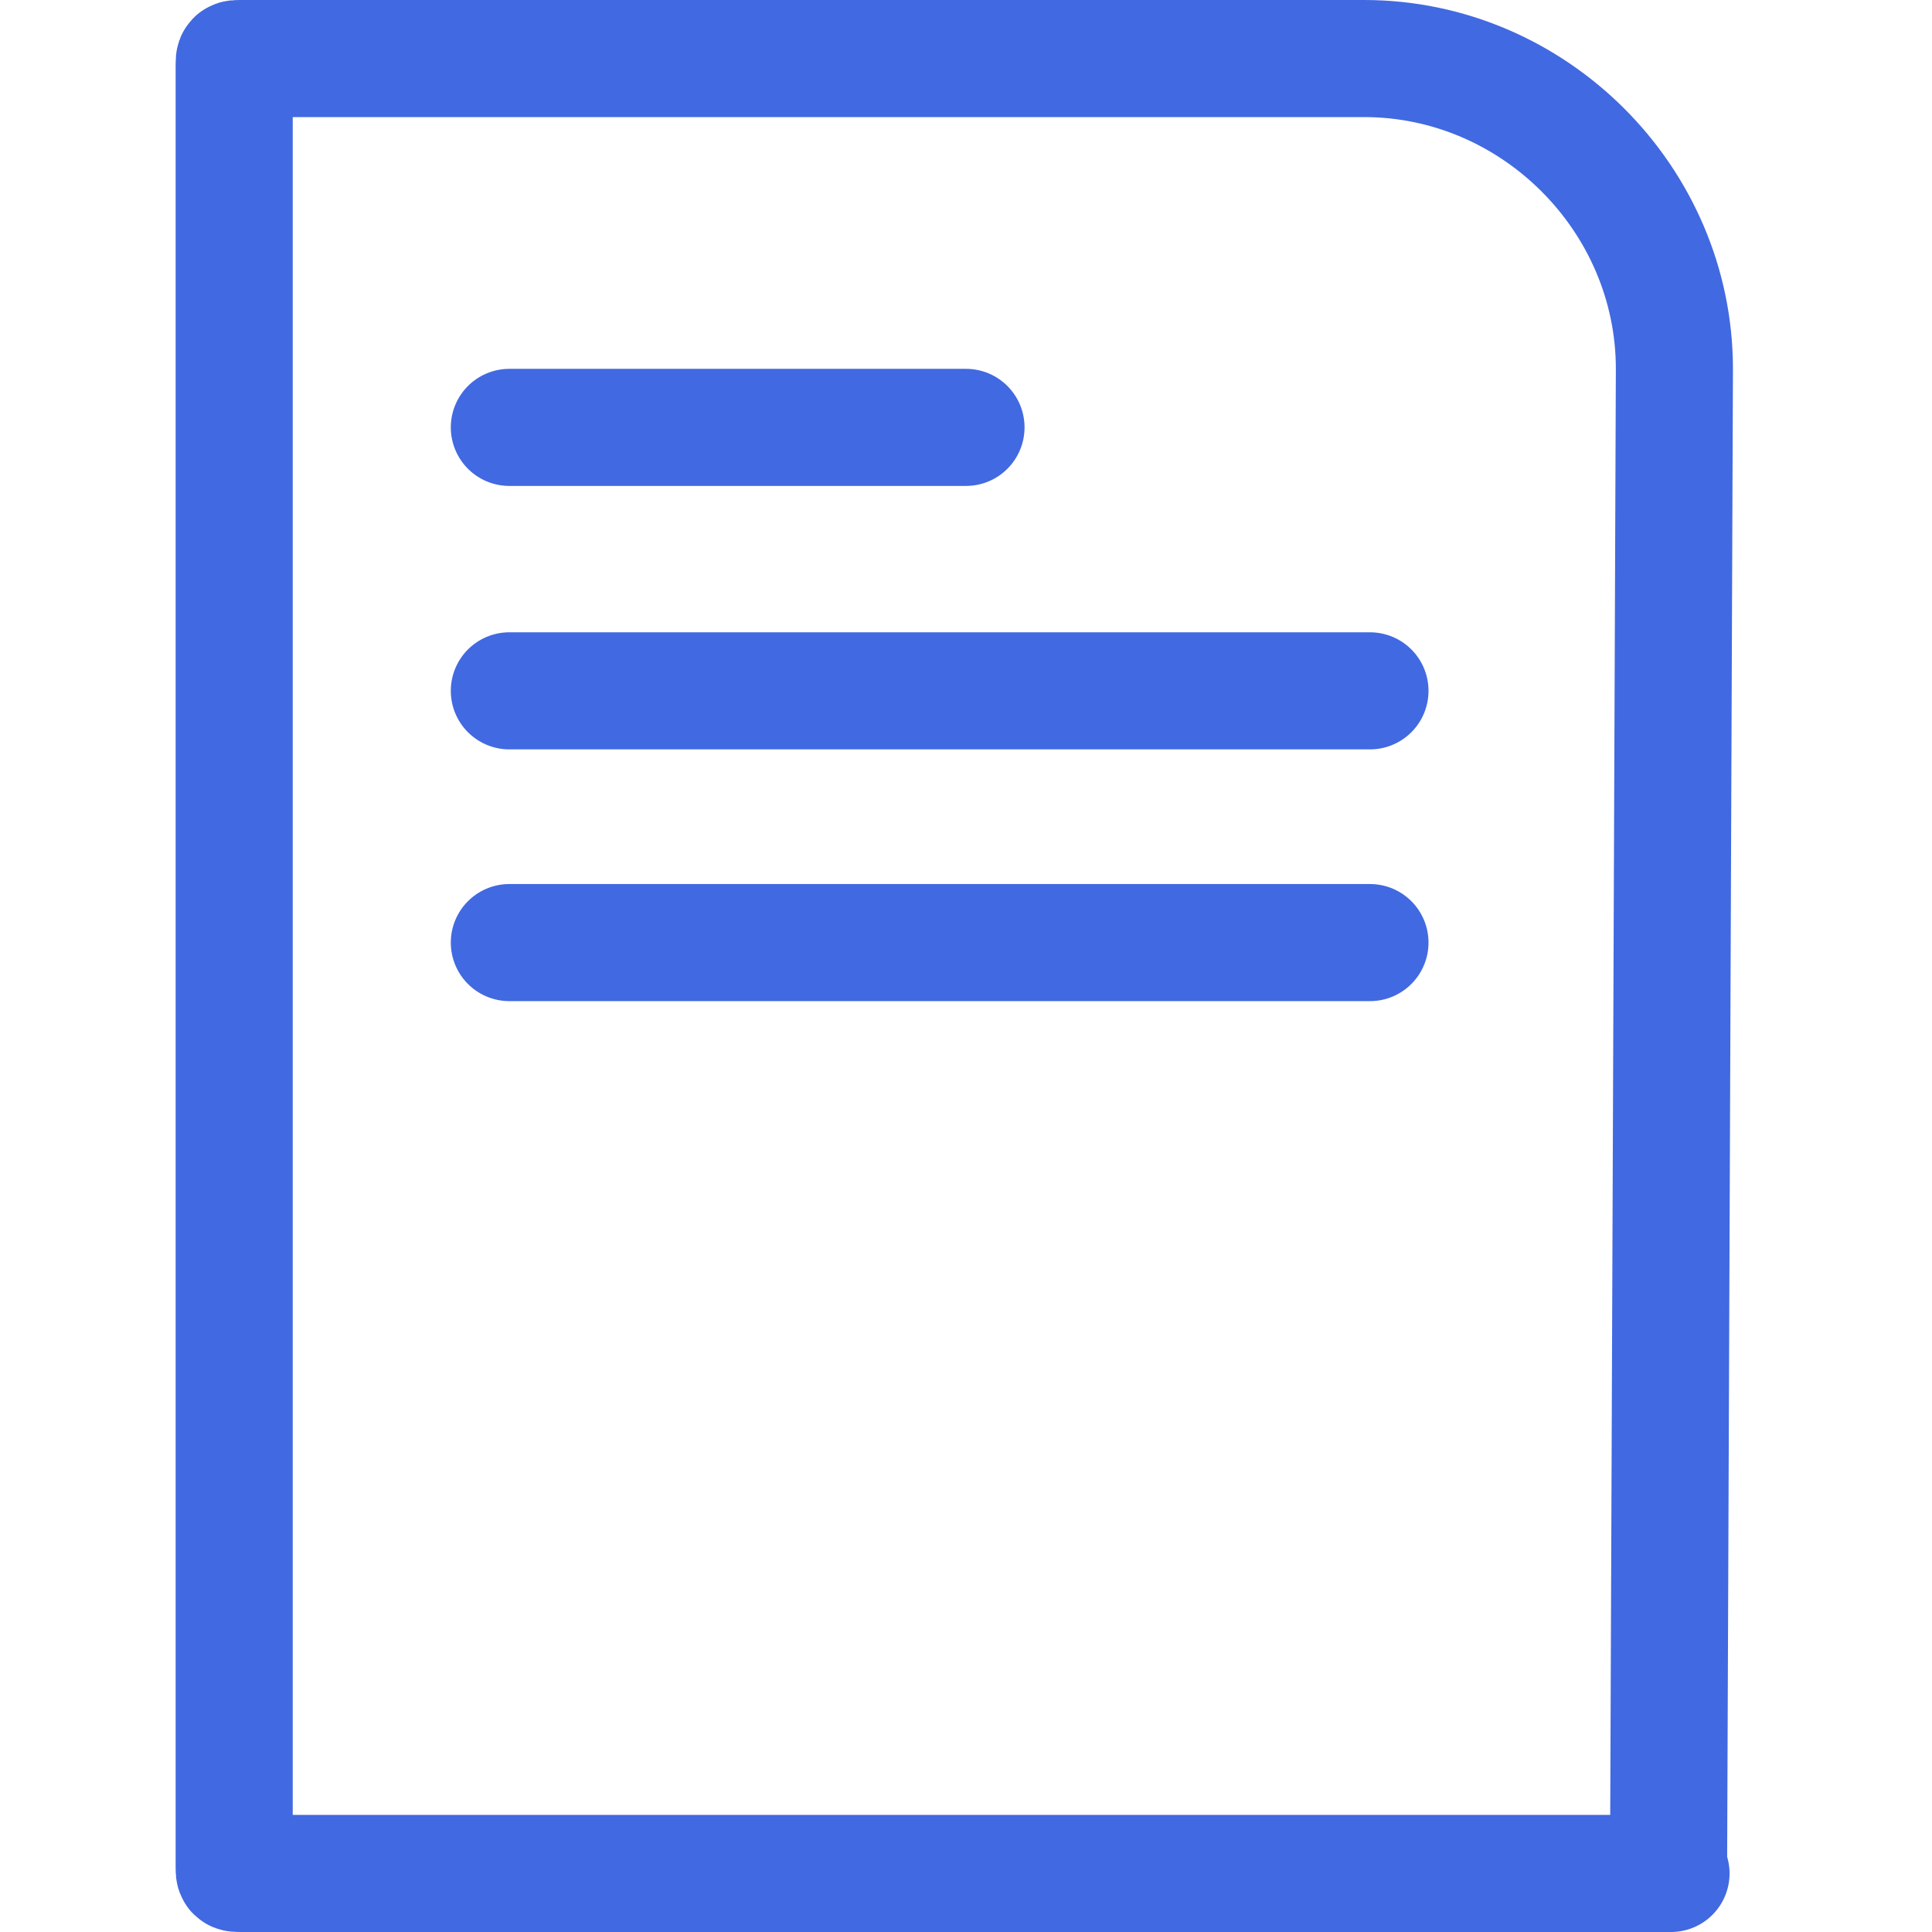 <svg xmlns="http://www.w3.org/2000/svg" viewBox="0 0 27 33" width="40" height="40">
  <path class="menu__item__icon__path" fill="none" stroke="#4169E1" stroke-width="2" stroke-linecap="round" stroke-linejoin="round" d="M25.5 32H1.1c-.1 0-.1 0-.1-.1V1.1C1 1 1 1 1.1 1h19.2c2.9 0 5.3 2.4 5.3 5.3L25.5 32c.1 0 0 0 0 0zM5.7 7.3h7.8m-7.8 4.5h14.7M5.7 16.1h14.7"></path>
</svg>
